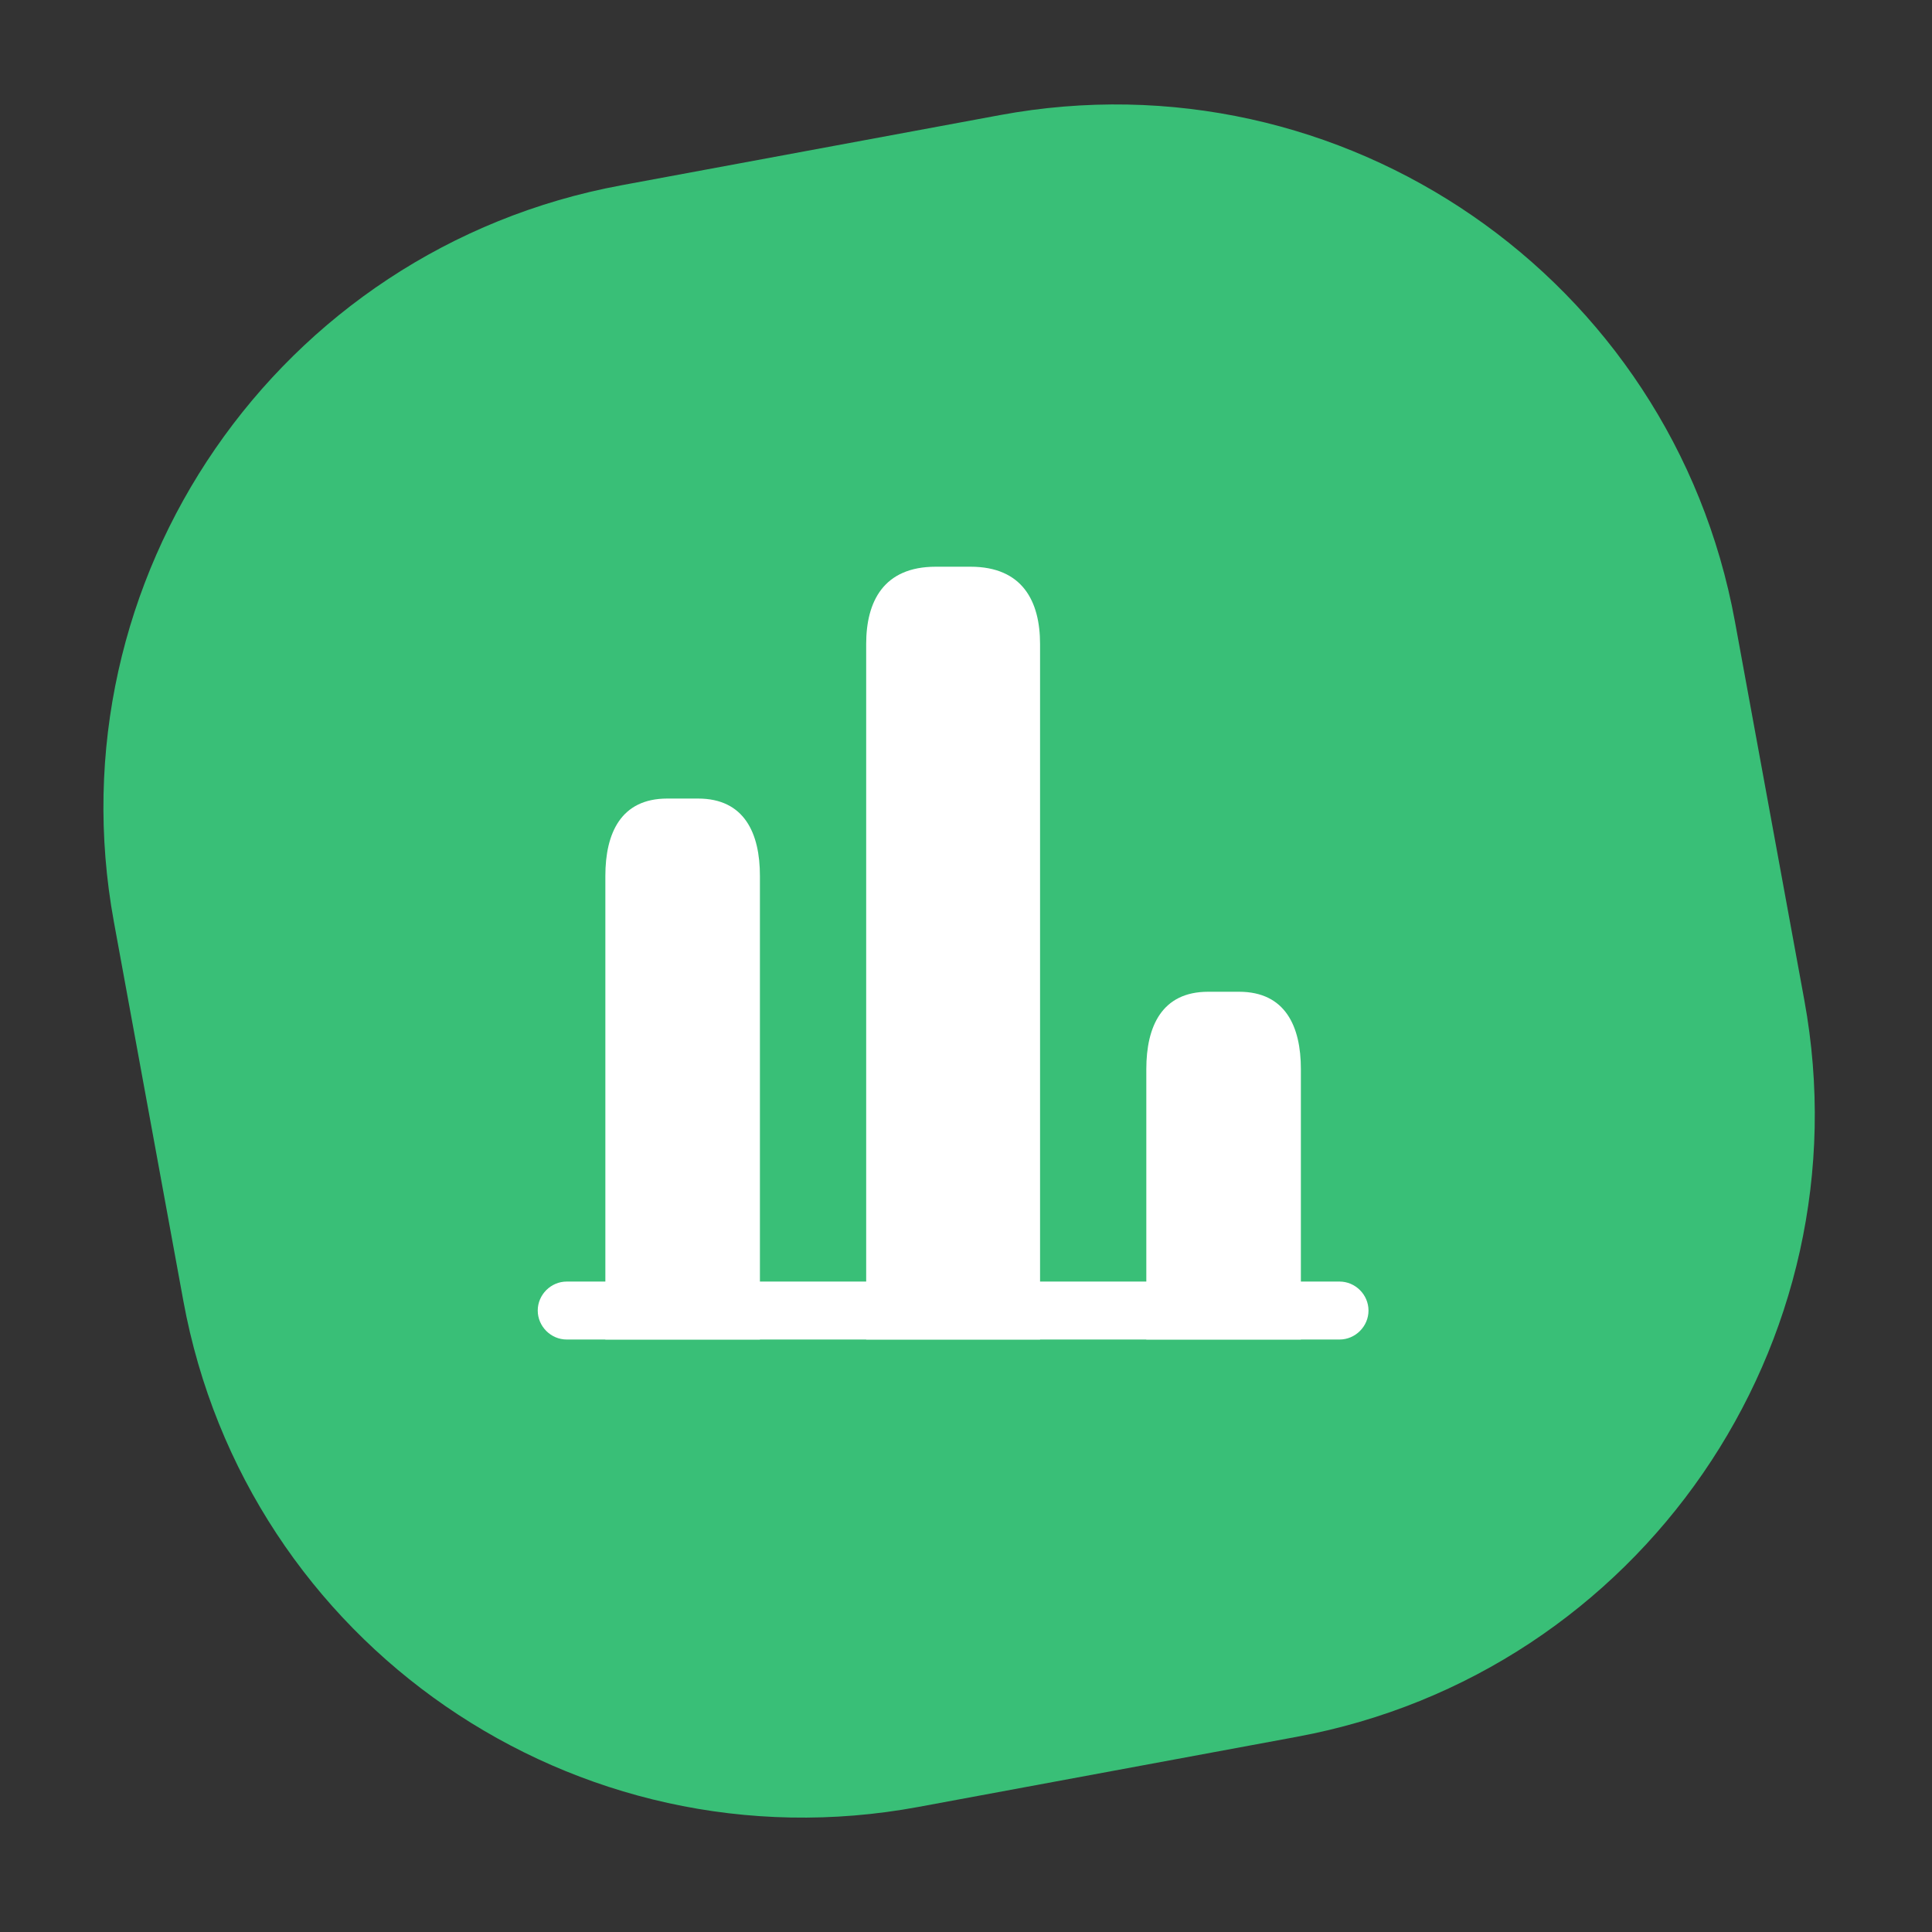 <svg xmlns="http://www.w3.org/2000/svg" width="75" height="75" viewBox="0 0 75 75" fill="none"><rect x="0" y="0" width="75" height="75" fill="#333333" stroke="none"/><path d="M38.814 4.469L24.114 7.194C10.796 9.662 1.979 22.463 4.421 35.786L7.116 50.492C9.558 63.814 22.333 72.614 35.651 70.145L50.351 67.421C63.669 64.953 72.486 52.151 70.044 38.828L67.349 24.123C64.908 10.8 52.132 2.001 38.814 4.469Z" fill="#39BF77"></path><path d="M52 52H22C21.385 52 20.875 51.49 20.875 50.875C20.875 50.26 21.385 49.75 22 49.75H52C52.615 49.75 53.125 50.26 53.125 50.875C53.125 51.49 52.615 52 52 52Z" fill="white"></path><path d="M33.625 25V52H40.375V25C40.375 23.35 39.7 22 37.675 22H36.325C34.3 22 33.625 23.35 33.625 25Z" fill="white"></path><path d="M23.5 34V52H29.5V34C29.5 32.35 28.9 31 27.1 31H25.9C24.1 31 23.5 32.35 23.5 34Z" fill="white"></path><path d="M44.5 41.5V52H50.5V41.5C50.5 39.85 49.9 38.5 48.1 38.5H46.9C45.1 38.5 44.5 39.85 44.5 41.5Z" fill="white"></path></svg>